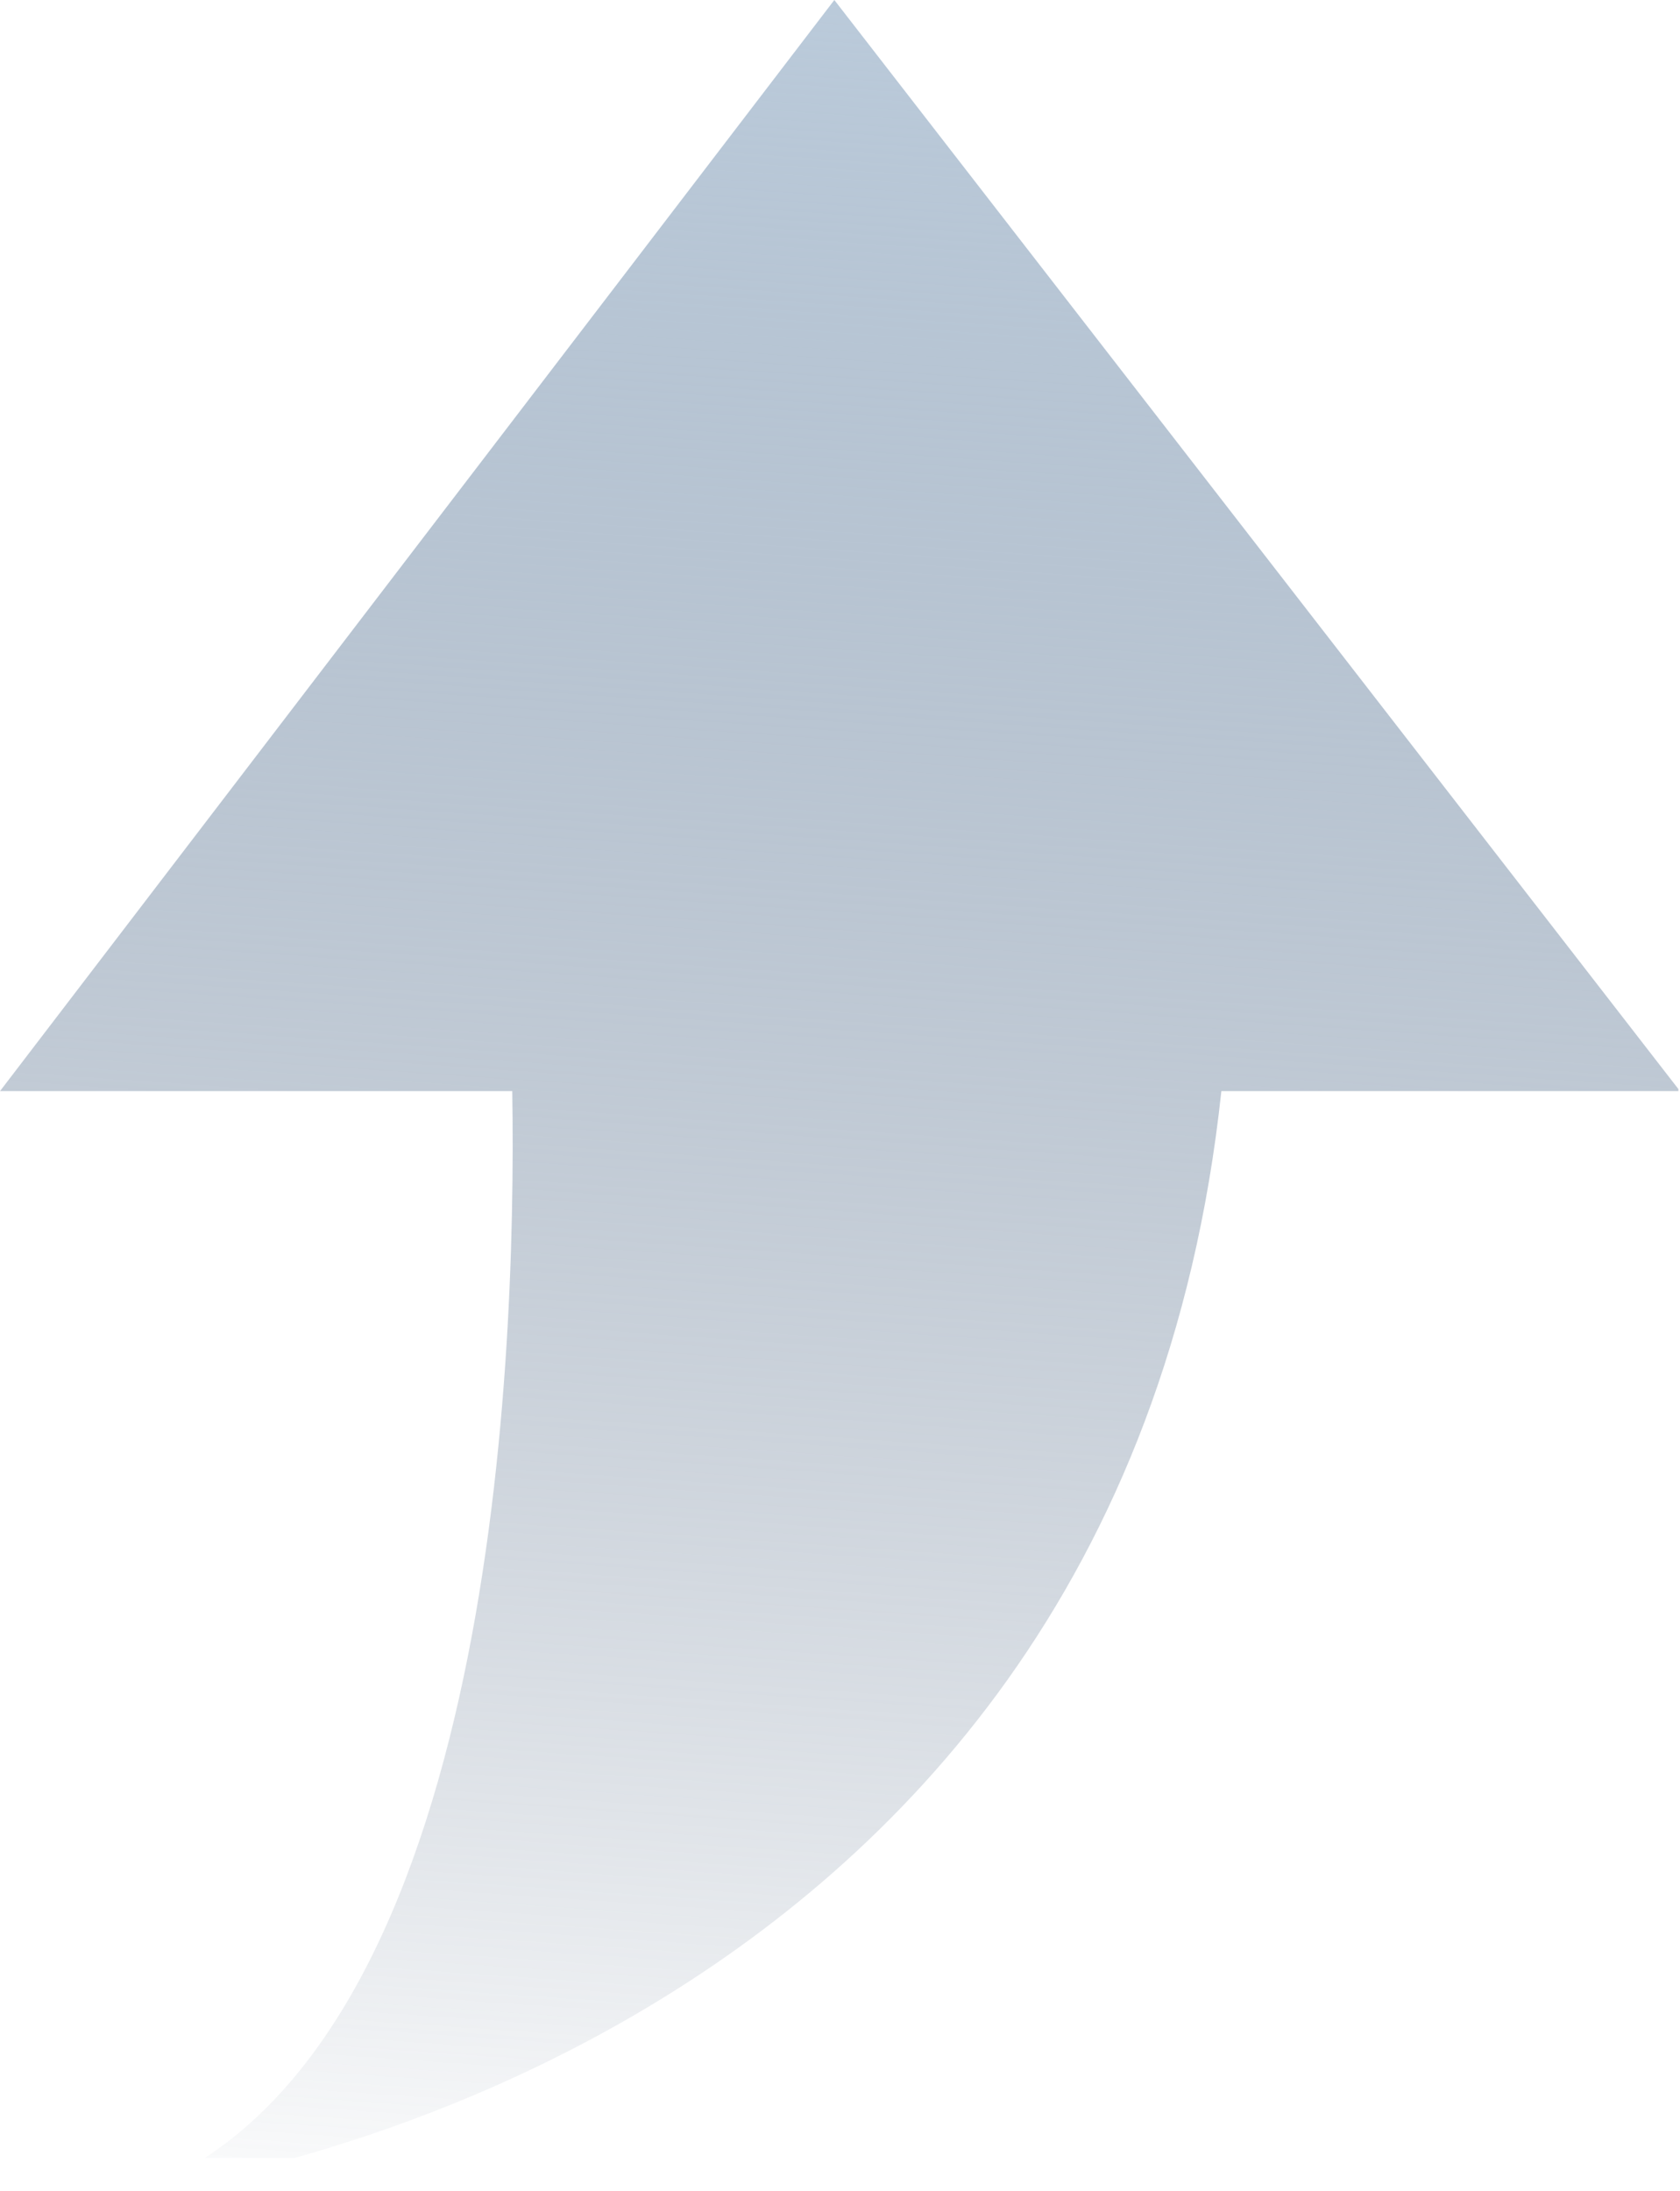<svg id="组_78657" data-name="组 78657" xmlns="http://www.w3.org/2000/svg" xmlns:xlink="http://www.w3.org/1999/xlink" width="40.165" height="52.381" viewBox="0 0 40.165 52.381">
  <defs>
    <linearGradient id="linear-gradient" x1="0.5" x2="0.444" y2="1.046" gradientUnits="objectBoundingBox">
      <stop offset="0" stop-color="#bbcbdb"/>
      <stop offset="1" stop-color="#4c617c" stop-opacity="0"/>
    </linearGradient>
    <clipPath id="clip-path">
      <rect id="矩形_35619" data-name="矩形 35619" width="40.165" height="52.381" fill="url(#linear-gradient)"/>
    </clipPath>
    <clipPath id="clip-path-2">
      <path id="路径_31276" data-name="路径 31276" d="M19.947,0,0,26.083H12.247c.109,6.865-.542,23.1-8.906,26.3,0,0,23.34-2.718,25.859-26.3H40.165Z" fill="url(#linear-gradient)"/>
    </clipPath>
  </defs>
  <g id="组_61741" data-name="组 61741" clip-path="url(#clip-path)">
    <g id="组_61740" data-name="组 61740">
      <g id="组_61739" data-name="组 61739" clip-path="url(#clip-path-2)">
        <rect id="矩形_35618" data-name="矩形 35618" width="40.298" height="51.754" transform="translate(-0.171 -0.169)" fill="url(#linear-gradient)"/>
      </g>
    </g>
  </g>
</svg>
